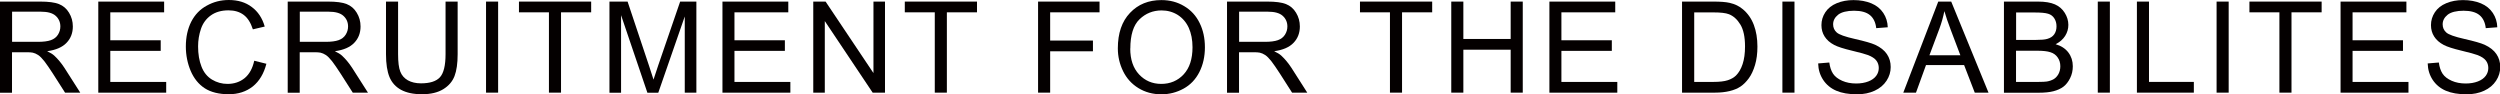 <?xml version="1.0" encoding="UTF-8"?>
<svg id="_レイヤー_1" data-name="レイヤー 1" xmlns="http://www.w3.org/2000/svg" width="314.38" height="11.85" viewBox="0 0 314.38 11.85">
  <defs>
    <style>
      .cls-1 {
        fill: #040000;
        stroke-width: 0px;
      }
    </style>
  </defs>
  <path class="cls-1" d="M0,11.66V.2h5.08c1.02,0,1.8.1,2.33.31.53.21.96.57,1.27,1.09.32.52.48,1.1.48,1.73,0,.81-.26,1.5-.79,2.05-.53.56-1.34.91-2.44,1.06.4.19.71.38.91.57.44.41.86.91,1.26,1.52l1.99,3.12h-1.91l-1.52-2.38c-.44-.69-.81-1.21-1.09-1.58-.29-.36-.54-.62-.77-.77-.23-.15-.46-.25-.69-.3-.17-.04-.45-.05-.84-.05h-1.76v5.09H0ZM1.52,5.26h3.26c.69,0,1.23-.07,1.62-.21.39-.14.69-.37.89-.69.2-.32.3-.66.3-1.03,0-.54-.2-.99-.59-1.34-.39-.35-1.01-.52-1.86-.52H1.52v3.79Z"/>
  <path class="cls-1" d="M12.36,11.66V.2h8.28v1.35h-6.77v3.51h6.34v1.34h-6.34v3.9h7.03v1.35h-8.55Z"/>
  <path class="cls-1" d="M31.98,7.64l1.52.38c-.32,1.24-.89,2.19-1.71,2.85-.83.65-1.83.98-3.03.98s-2.24-.25-3.01-.75c-.77-.5-1.36-1.23-1.77-2.18-.4-.95-.61-1.98-.61-3.07,0-1.19.23-2.23.68-3.12.46-.89,1.1-1.56,1.95-2.02C26.84.24,27.76,0,28.77,0c1.15,0,2.11.29,2.89.88.78.58,1.33,1.4,1.63,2.46l-1.49.35c-.27-.83-.65-1.44-1.16-1.82-.51-.38-1.14-.57-1.91-.57-.88,0-1.62.21-2.21.63-.59.42-1.01.99-1.25,1.7-.24.71-.36,1.44-.36,2.2,0,.97.14,1.82.43,2.55.28.73.73,1.27,1.32,1.63.6.36,1.25.54,1.95.54.85,0,1.57-.25,2.16-.73.59-.49.99-1.22,1.2-2.18Z"/>
  <path class="cls-1" d="M36.18,11.66V.2h5.08c1.02,0,1.8.1,2.33.31.53.21.96.57,1.27,1.09.32.52.48,1.1.48,1.73,0,.81-.26,1.5-.79,2.05-.53.56-1.34.91-2.44,1.06.4.19.71.38.91.57.44.41.86.91,1.26,1.52l1.99,3.12h-1.91l-1.52-2.38c-.44-.69-.81-1.21-1.09-1.58-.29-.36-.54-.62-.77-.77-.23-.15-.46-.25-.69-.3-.17-.04-.45-.05-.84-.05h-1.76v5.09h-1.52ZM37.7,5.26h3.26c.69,0,1.23-.07,1.62-.21.39-.14.69-.37.89-.69.2-.32.3-.66.3-1.03,0-.54-.2-.99-.59-1.34-.39-.35-1.01-.52-1.86-.52h-3.62v3.79Z"/>
  <path class="cls-1" d="M56.03.2h1.52v6.62c0,1.15-.13,2.06-.39,2.74-.26.68-.73,1.23-1.41,1.65-.68.42-1.57.64-2.68.64s-1.95-.19-2.63-.55c-.68-.37-1.17-.91-1.46-1.61-.29-.7-.44-1.66-.44-2.87V.2h1.52v6.61c0,.99.09,1.73.28,2.2.18.47.5.83.95,1.09.45.25,1,.38,1.65.38,1.11,0,1.91-.25,2.38-.76.47-.51.71-1.48.71-2.91V.2Z"/>
  <path class="cls-1" d="M61.12,11.66V.2h1.52v11.45h-1.52Z"/>
  <path class="cls-1" d="M69.03,11.66V1.55h-3.77V.2h9.08v1.35h-3.79v10.1h-1.52Z"/>
  <path class="cls-1" d="M76.64,11.66V.2h2.28l2.71,8.11c.25.75.43,1.32.55,1.7.13-.42.33-1.03.61-1.84l2.74-7.97h2.04v11.45h-1.46V2.07l-3.33,9.59h-1.37l-3.31-9.75v9.75h-1.46Z"/>
  <path class="cls-1" d="M90.85,11.66V.2h8.28v1.35h-6.77v3.51h6.34v1.34h-6.34v3.9h7.03v1.35h-8.55Z"/>
  <path class="cls-1" d="M102.27,11.66V.2h1.55l6.02,8.99V.2h1.45v11.45h-1.55l-6.02-9v9h-1.45Z"/>
  <path class="cls-1" d="M117.55,11.66V1.55h-3.77V.2h9.08v1.35h-3.79v10.1h-1.52Z"/>
  <path class="cls-1" d="M130.54,11.66V.2h7.73v1.35h-6.21v3.55h5.38v1.35h-5.38v5.2h-1.52Z"/>
  <path class="cls-1" d="M140.57,6.08c0-1.9.51-3.39,1.53-4.46,1.02-1.08,2.34-1.61,3.95-1.61,1.06,0,2.01.25,2.86.76.85.5,1.5,1.21,1.94,2.11.45.9.67,1.93.67,3.07s-.23,2.2-.7,3.12c-.47.92-1.13,1.61-1.99,2.08-.86.47-1.79.71-2.78.71-1.08,0-2.04-.26-2.89-.78-.85-.52-1.49-1.23-1.93-2.13-.44-.9-.66-1.85-.66-2.86ZM142.13,6.1c0,1.38.37,2.47,1.11,3.26.74.79,1.67,1.19,2.79,1.19s2.08-.4,2.82-1.2c.74-.8,1.11-1.94,1.11-3.41,0-.93-.16-1.75-.47-2.44-.32-.7-.78-1.23-1.38-1.62-.61-.38-1.29-.57-2.04-.57-1.07,0-2,.37-2.77,1.11-.77.74-1.16,1.97-1.16,3.69Z"/>
  <path class="cls-1" d="M154.3,11.66V.2h5.08c1.02,0,1.8.1,2.33.31.53.21.96.57,1.27,1.09.32.52.48,1.1.48,1.73,0,.81-.26,1.5-.79,2.05-.53.56-1.34.91-2.44,1.06.4.19.71.38.91.57.44.41.86.91,1.26,1.52l1.99,3.12h-1.91l-1.52-2.38c-.44-.69-.81-1.21-1.09-1.58-.29-.36-.54-.62-.77-.77-.23-.15-.46-.25-.69-.3-.17-.04-.45-.05-.84-.05h-1.76v5.09h-1.52ZM155.82,5.26h3.26c.69,0,1.23-.07,1.62-.21.39-.14.69-.37.89-.69.2-.32.3-.66.3-1.03,0-.54-.2-.99-.59-1.34-.39-.35-1.01-.52-1.86-.52h-3.62v3.79Z"/>
  <path class="cls-1" d="M174.79,11.66V1.55h-3.77V.2h9.08v1.35h-3.79v10.1h-1.52Z"/>
  <path class="cls-1" d="M182.5,11.66V.2h1.52v4.7h5.95V.2h1.52v11.45h-1.52v-5.4h-5.95v5.4h-1.52Z"/>
  <path class="cls-1" d="M194.84,11.66V.2h8.28v1.35h-6.77v3.51h6.34v1.34h-6.34v3.9h7.03v1.35h-8.55Z"/>
  <path class="cls-1" d="M211.52,11.66V.2h3.95c.89,0,1.57.05,2.04.16.66.15,1.22.42,1.68.82.6.51,1.06,1.16,1.36,1.96.3.79.45,1.7.45,2.72,0,.87-.1,1.64-.3,2.31s-.46,1.23-.78,1.67c-.32.44-.67.79-1.04,1.04-.38.25-.83.44-1.37.57-.53.13-1.15.2-1.84.2h-4.13ZM213.04,10.3h2.45c.75,0,1.35-.07,1.78-.21s.77-.34,1.03-.59c.36-.36.64-.84.84-1.45.2-.61.3-1.34.3-2.21,0-1.2-.2-2.12-.59-2.76-.39-.64-.87-1.07-1.43-1.29-.41-.16-1.06-.23-1.96-.23h-2.41v8.75Z"/>
  <path class="cls-1" d="M224.14,11.66V.2h1.52v11.45h-1.52Z"/>
  <path class="cls-1" d="M228.61,7.98l1.43-.12c.07.57.23,1.04.47,1.41.25.37.63.66,1.15.89.52.23,1.11.34,1.76.34.58,0,1.09-.09,1.53-.26.44-.17.77-.41.99-.71.22-.3.32-.63.32-.98s-.1-.67-.31-.94c-.21-.27-.55-.49-1.03-.68-.31-.12-.99-.31-2.04-.56-1.05-.25-1.79-.49-2.21-.71-.55-.29-.95-.64-1.22-1.07-.27-.42-.4-.9-.4-1.43,0-.58.16-1.12.49-1.62.33-.5.81-.88,1.44-1.14.63-.26,1.33-.39,2.1-.39.85,0,1.6.14,2.25.41s1.15.68,1.5,1.21c.35.53.54,1.13.56,1.8l-1.45.11c-.08-.72-.34-1.27-.79-1.64-.45-.37-1.12-.55-2-.55s-1.58.17-2,.5c-.42.34-.63.74-.63,1.21,0,.41.15.75.45,1.02.29.27,1.05.54,2.29.82,1.23.28,2.08.52,2.54.73.67.31,1.16.7,1.48,1.17.32.47.48,1.01.48,1.63s-.17,1.18-.52,1.72c-.35.54-.85.96-1.5,1.26-.65.3-1.39.45-2.21.45-1.04,0-1.91-.15-2.61-.45-.7-.3-1.25-.76-1.65-1.36-.4-.61-.61-1.29-.63-2.06Z"/>
  <path class="cls-1" d="M239.34,11.66L243.74.2h1.63l4.69,11.45h-1.73l-1.34-3.47h-4.79l-1.26,3.47h-1.61ZM242.64,6.95h3.88l-1.2-3.17c-.36-.96-.64-1.76-.81-2.38-.15.73-.35,1.46-.62,2.19l-1.26,3.36Z"/>
  <path class="cls-1" d="M252,11.66V.2h4.3c.88,0,1.58.12,2.11.35.53.23.94.59,1.24,1.07.3.48.45.99.45,1.51,0,.49-.13.95-.4,1.38-.27.43-.67.78-1.2,1.05.69.2,1.23.55,1.6,1.04.37.49.56,1.07.56,1.73,0,.54-.11,1.04-.34,1.5s-.51.82-.84,1.07c-.33.25-.75.44-1.25.57-.5.13-1.12.19-1.85.19h-4.37ZM253.52,5.02h2.48c.67,0,1.15-.04,1.45-.13.39-.11.68-.3.87-.57s.29-.6.29-1-.09-.71-.27-1c-.18-.29-.44-.49-.78-.59-.34-.11-.92-.16-1.74-.16h-2.29v3.46ZM253.52,10.3h2.85c.49,0,.83-.02,1.03-.05.35-.06.64-.17.88-.31.23-.15.43-.36.58-.64.15-.28.23-.6.23-.96,0-.43-.11-.8-.33-1.11-.22-.32-.52-.54-.91-.66-.39-.13-.95-.19-1.68-.19h-2.65v3.94Z"/>
  <path class="cls-1" d="M263.8,11.66V.2h1.52v11.45h-1.52Z"/>
  <path class="cls-1" d="M268.72,11.66V.2h1.52v10.1h5.64v1.35h-7.16Z"/>
  <path class="cls-1" d="M278.74,11.66V.2h1.52v11.45h-1.52Z"/>
  <path class="cls-1" d="M286.64,11.66V1.55h-3.77V.2h9.08v1.35h-3.79v10.1h-1.52Z"/>
  <path class="cls-1" d="M294.33,11.66V.2h8.28v1.35h-6.77v3.51h6.34v1.34h-6.34v3.9h7.03v1.35h-8.55Z"/>
  <path class="cls-1" d="M305.26,7.98l1.43-.12c.07.57.23,1.04.47,1.41.25.37.63.66,1.15.89.52.23,1.11.34,1.76.34.58,0,1.09-.09,1.53-.26.44-.17.77-.41.99-.71.22-.3.32-.63.32-.98s-.1-.67-.31-.94c-.21-.27-.55-.49-1.03-.68-.31-.12-.99-.31-2.04-.56-1.05-.25-1.79-.49-2.21-.71-.55-.29-.95-.64-1.22-1.07-.27-.42-.4-.9-.4-1.43,0-.58.16-1.12.49-1.62.33-.5.81-.88,1.44-1.14.63-.26,1.33-.39,2.1-.39.85,0,1.6.14,2.25.41s1.15.68,1.5,1.21c.35.53.54,1.13.56,1.8l-1.45.11c-.08-.72-.34-1.27-.79-1.64-.45-.37-1.12-.55-2-.55s-1.58.17-2,.5c-.42.34-.63.74-.63,1.21,0,.41.15.75.45,1.02.29.27,1.05.54,2.29.82,1.23.28,2.08.52,2.54.73.67.31,1.16.7,1.48,1.17.32.47.48,1.01.48,1.63s-.17,1.18-.52,1.72c-.35.54-.85.96-1.5,1.26-.65.3-1.39.45-2.21.45-1.04,0-1.91-.15-2.61-.45-.7-.3-1.25-.76-1.65-1.36-.4-.61-.61-1.29-.63-2.06Z"/>
</svg>